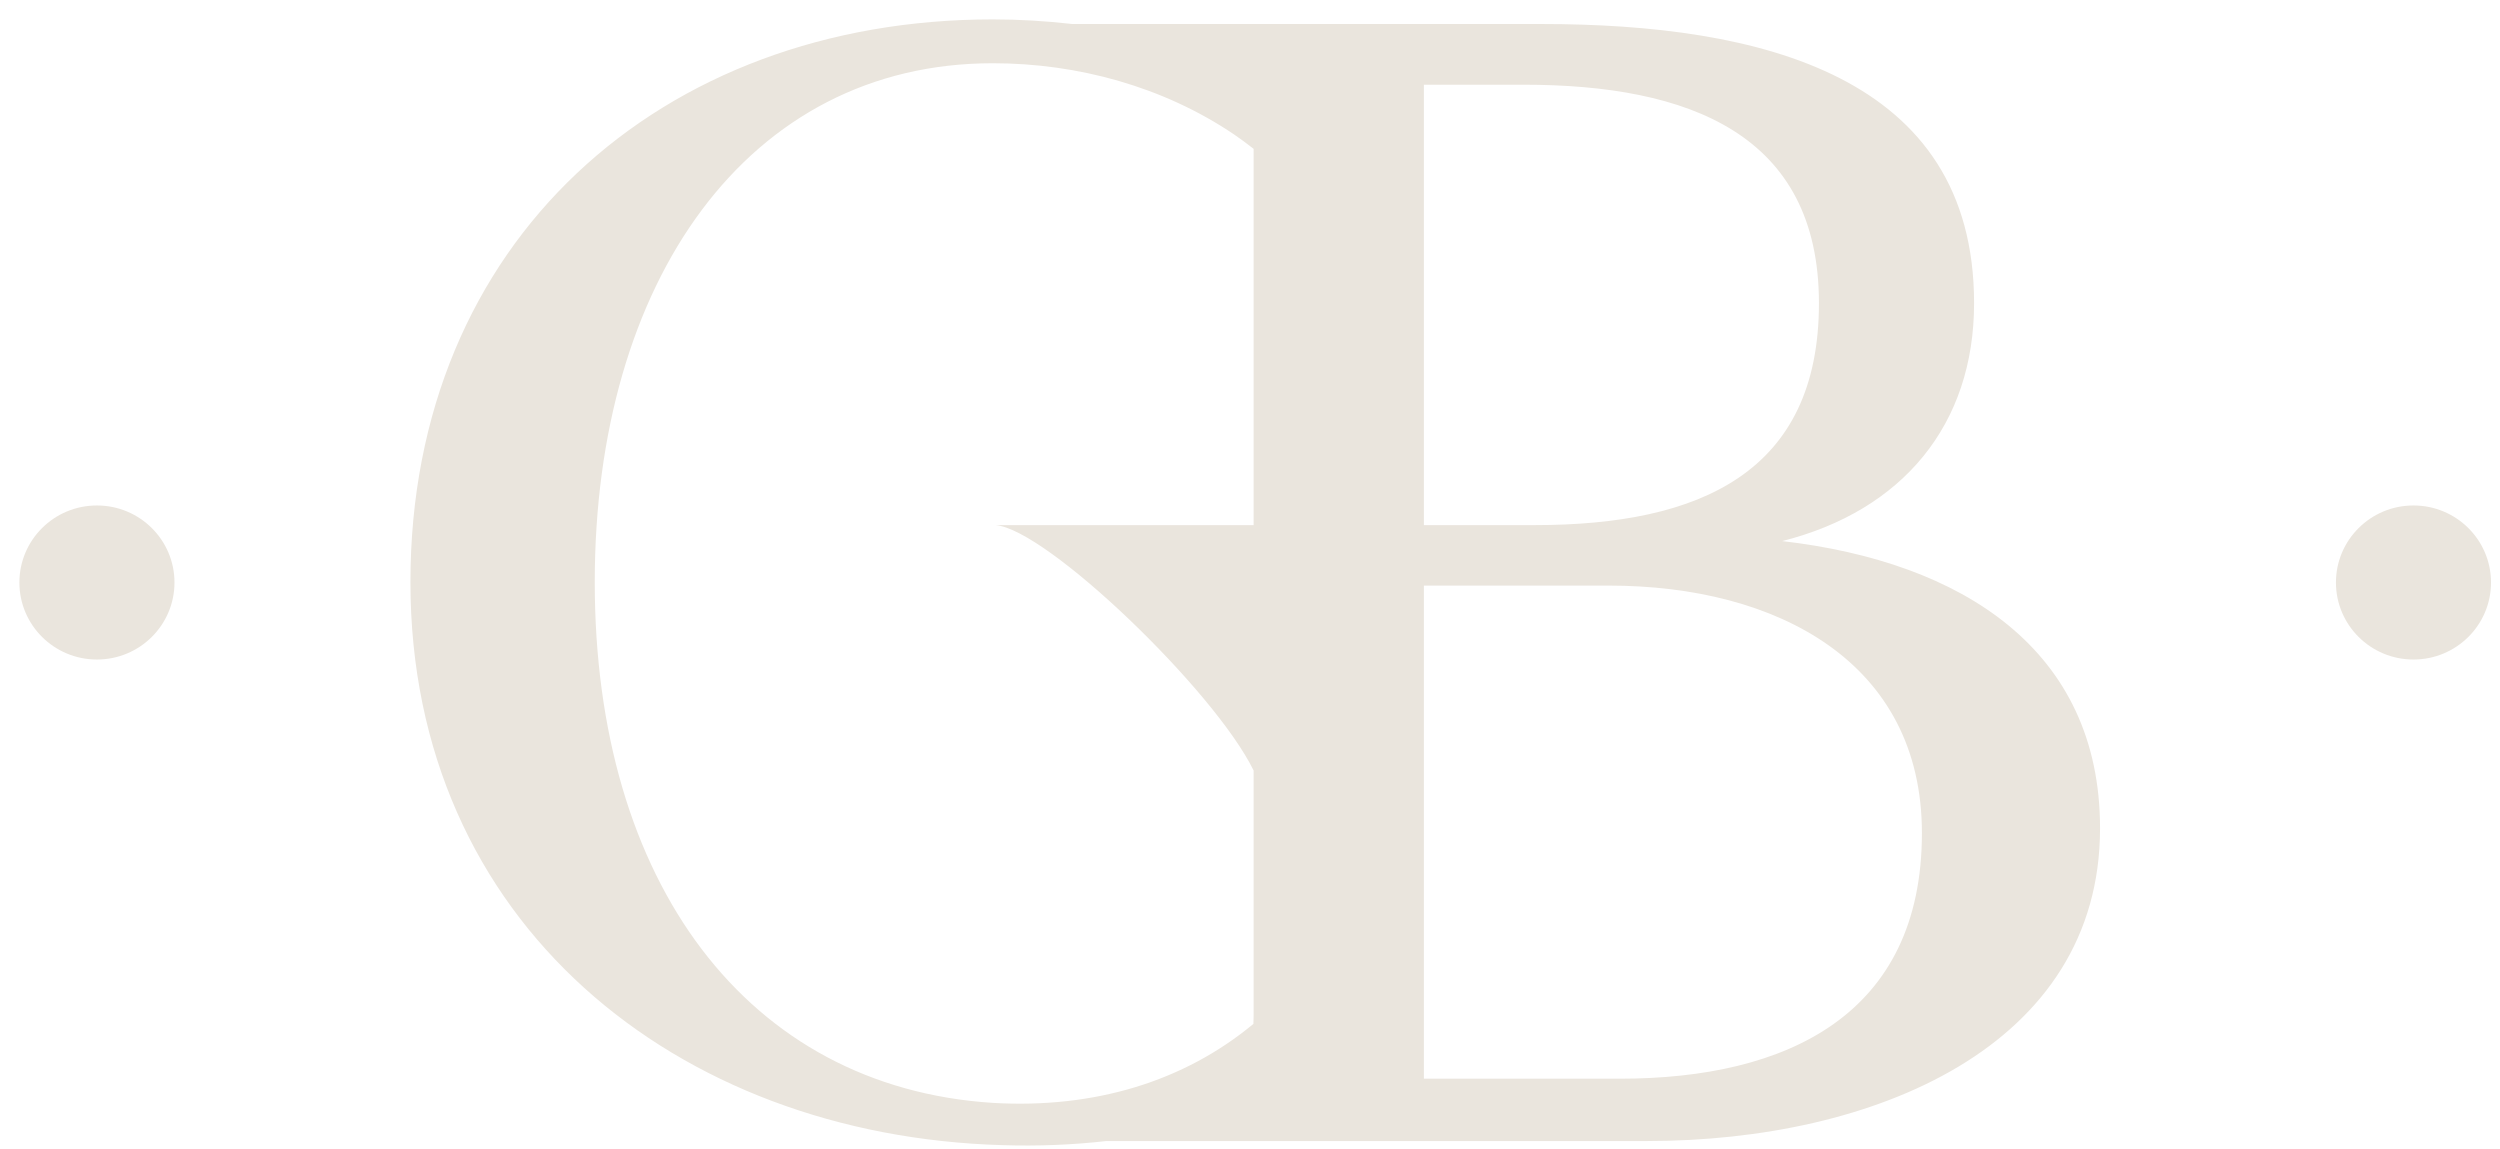 <svg xmlns="http://www.w3.org/2000/svg" width="111" height="51" viewBox="0 0 111 51" fill="none"><path d="M79.129 24.024C84.476 22.674 87.649 18.855 87.649 13.462C87.649 3.336 78.13 1.066 68.425 1.066H47.607C46.433 0.932 45.253 0.861 44.079 0.861C29.335 0.861 18.223 10.725 18.223 25.847C18.223 40.97 30.038 50.429 44.497 50.844C46.089 50.896 47.638 50.831 49.124 50.662H73.14C83.191 50.662 93.242 46.475 93.242 36.775C93.242 28.839 87.107 24.946 79.129 24.024ZM63.221 3.761H67.64C74.986 3.761 80.761 5.952 80.761 13.462C80.761 20.972 75.485 23.315 68.139 23.315H63.221V3.761ZM44.079 48.968C33.182 48.269 26.407 39.178 26.407 25.847C26.407 12.516 33.182 2.808 44.079 2.808C47.855 2.808 51.66 3.853 54.794 5.97C55.09 6.173 55.376 6.385 55.661 6.609V23.315H44.201C46.478 23.496 53.926 30.662 55.661 34.211V44.844C55.661 45.046 55.661 45.259 55.651 45.461C52.559 48.025 48.58 49.231 44.079 48.968ZM71.926 47.894H63.221V26H71.424C78.915 26 85.333 29.407 85.333 36.987C85.333 45.057 79.343 47.894 71.926 47.894Z" fill="#EAE5DD"></path><path d="M107.158 29.283C109.06 29.283 110.601 27.752 110.601 25.863C110.601 23.974 109.06 22.443 107.158 22.443C105.257 22.443 103.716 23.974 103.716 25.863C103.716 27.752 105.257 29.283 107.158 29.283Z" fill="#EAE5DD"></path><path d="M4.304 29.283C6.205 29.283 7.747 27.752 7.747 25.863C7.747 23.974 6.205 22.443 4.304 22.443C2.402 22.443 0.861 23.974 0.861 25.863C0.861 27.752 2.402 29.283 4.304 29.283Z" fill="#EAE5DD"></path></svg>